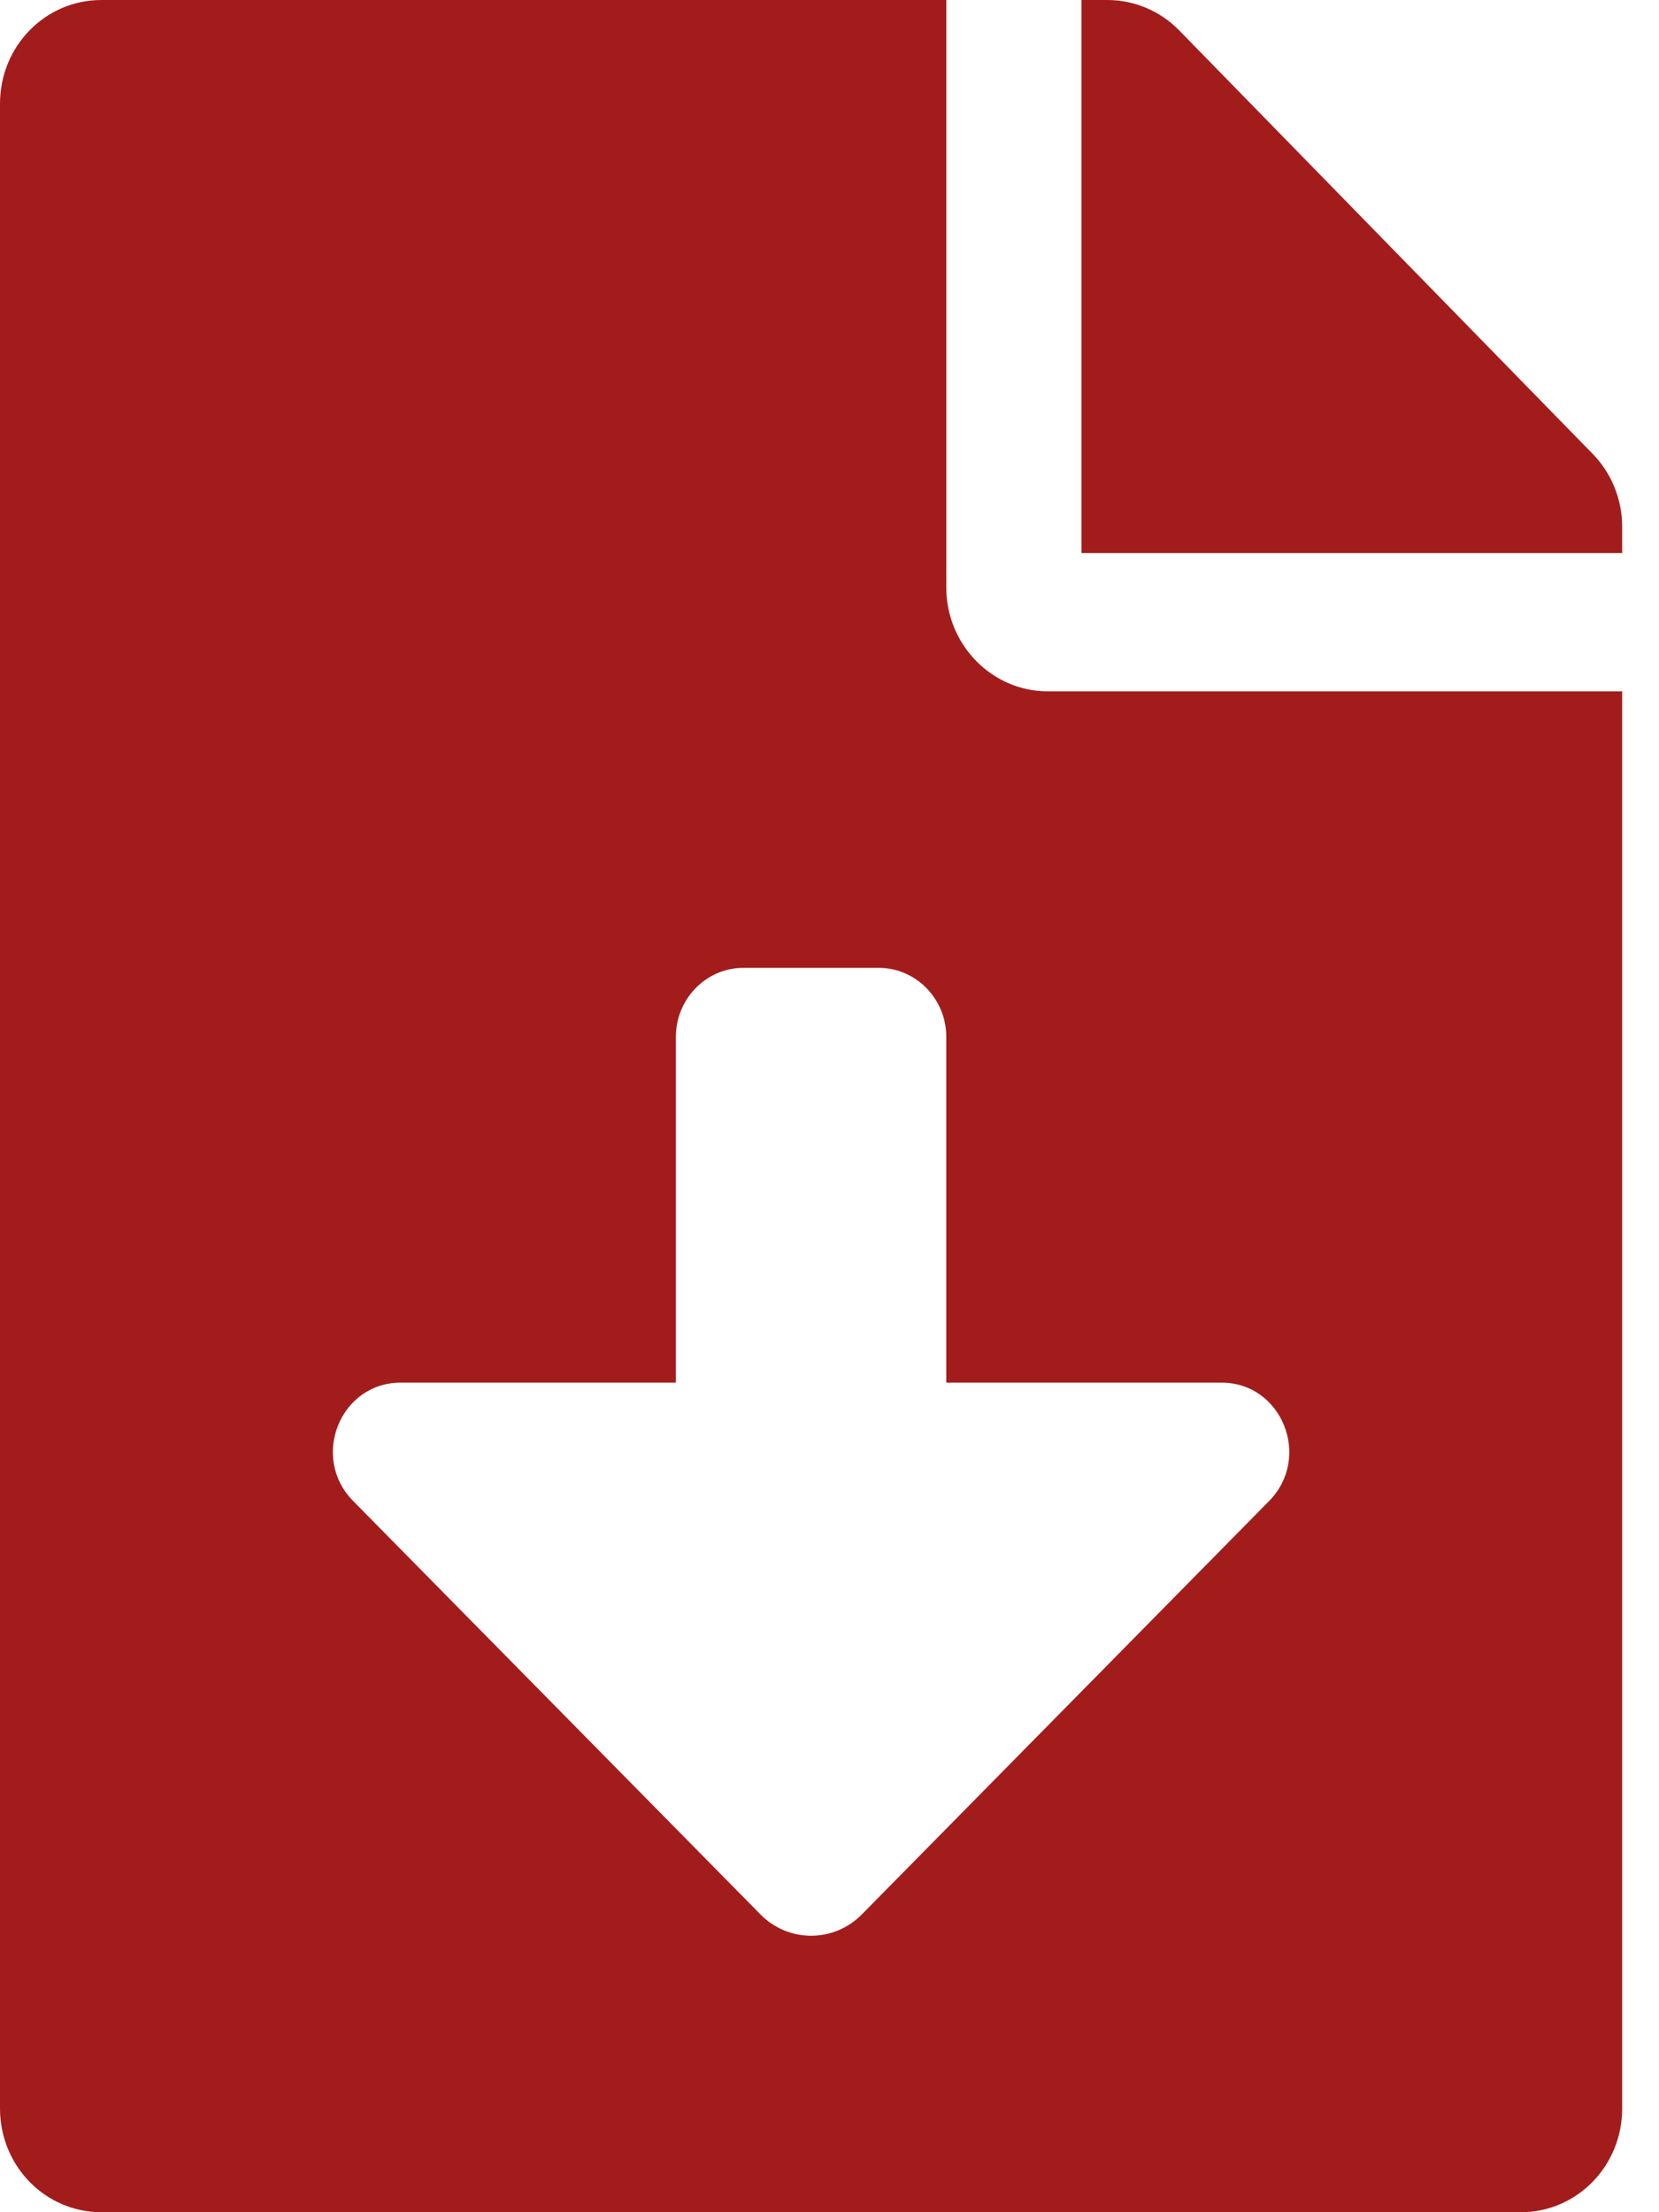 <svg width="15" height="20" viewBox="0 0 15 20" fill="none" xmlns="http://www.w3.org/2000/svg">
<path d="M8.556 5.312V0H0.917C0.409 0 0 0.418 0 0.938V19.062C0 19.582 0.409 20 0.917 20H13.75C14.258 20 14.667 19.582 14.667 19.062V6.25H9.472C8.968 6.25 8.556 5.828 8.556 5.312ZM11.476 13.569L7.793 17.307C7.539 17.565 7.129 17.565 6.875 17.307L3.192 13.569C2.804 13.175 3.076 12.5 3.622 12.5H6.111V9.375C6.111 9.03 6.385 8.75 6.722 8.75H7.944C8.282 8.75 8.556 9.03 8.556 9.375V12.5H11.045C11.591 12.5 11.862 13.175 11.476 13.569ZM14.399 4.102L10.66 0.273C10.488 0.098 10.255 0 10.011 0H9.778V5H14.667V4.762C14.667 4.516 14.571 4.277 14.399 4.102Z" fill="#A31C1C"/>
</svg>
